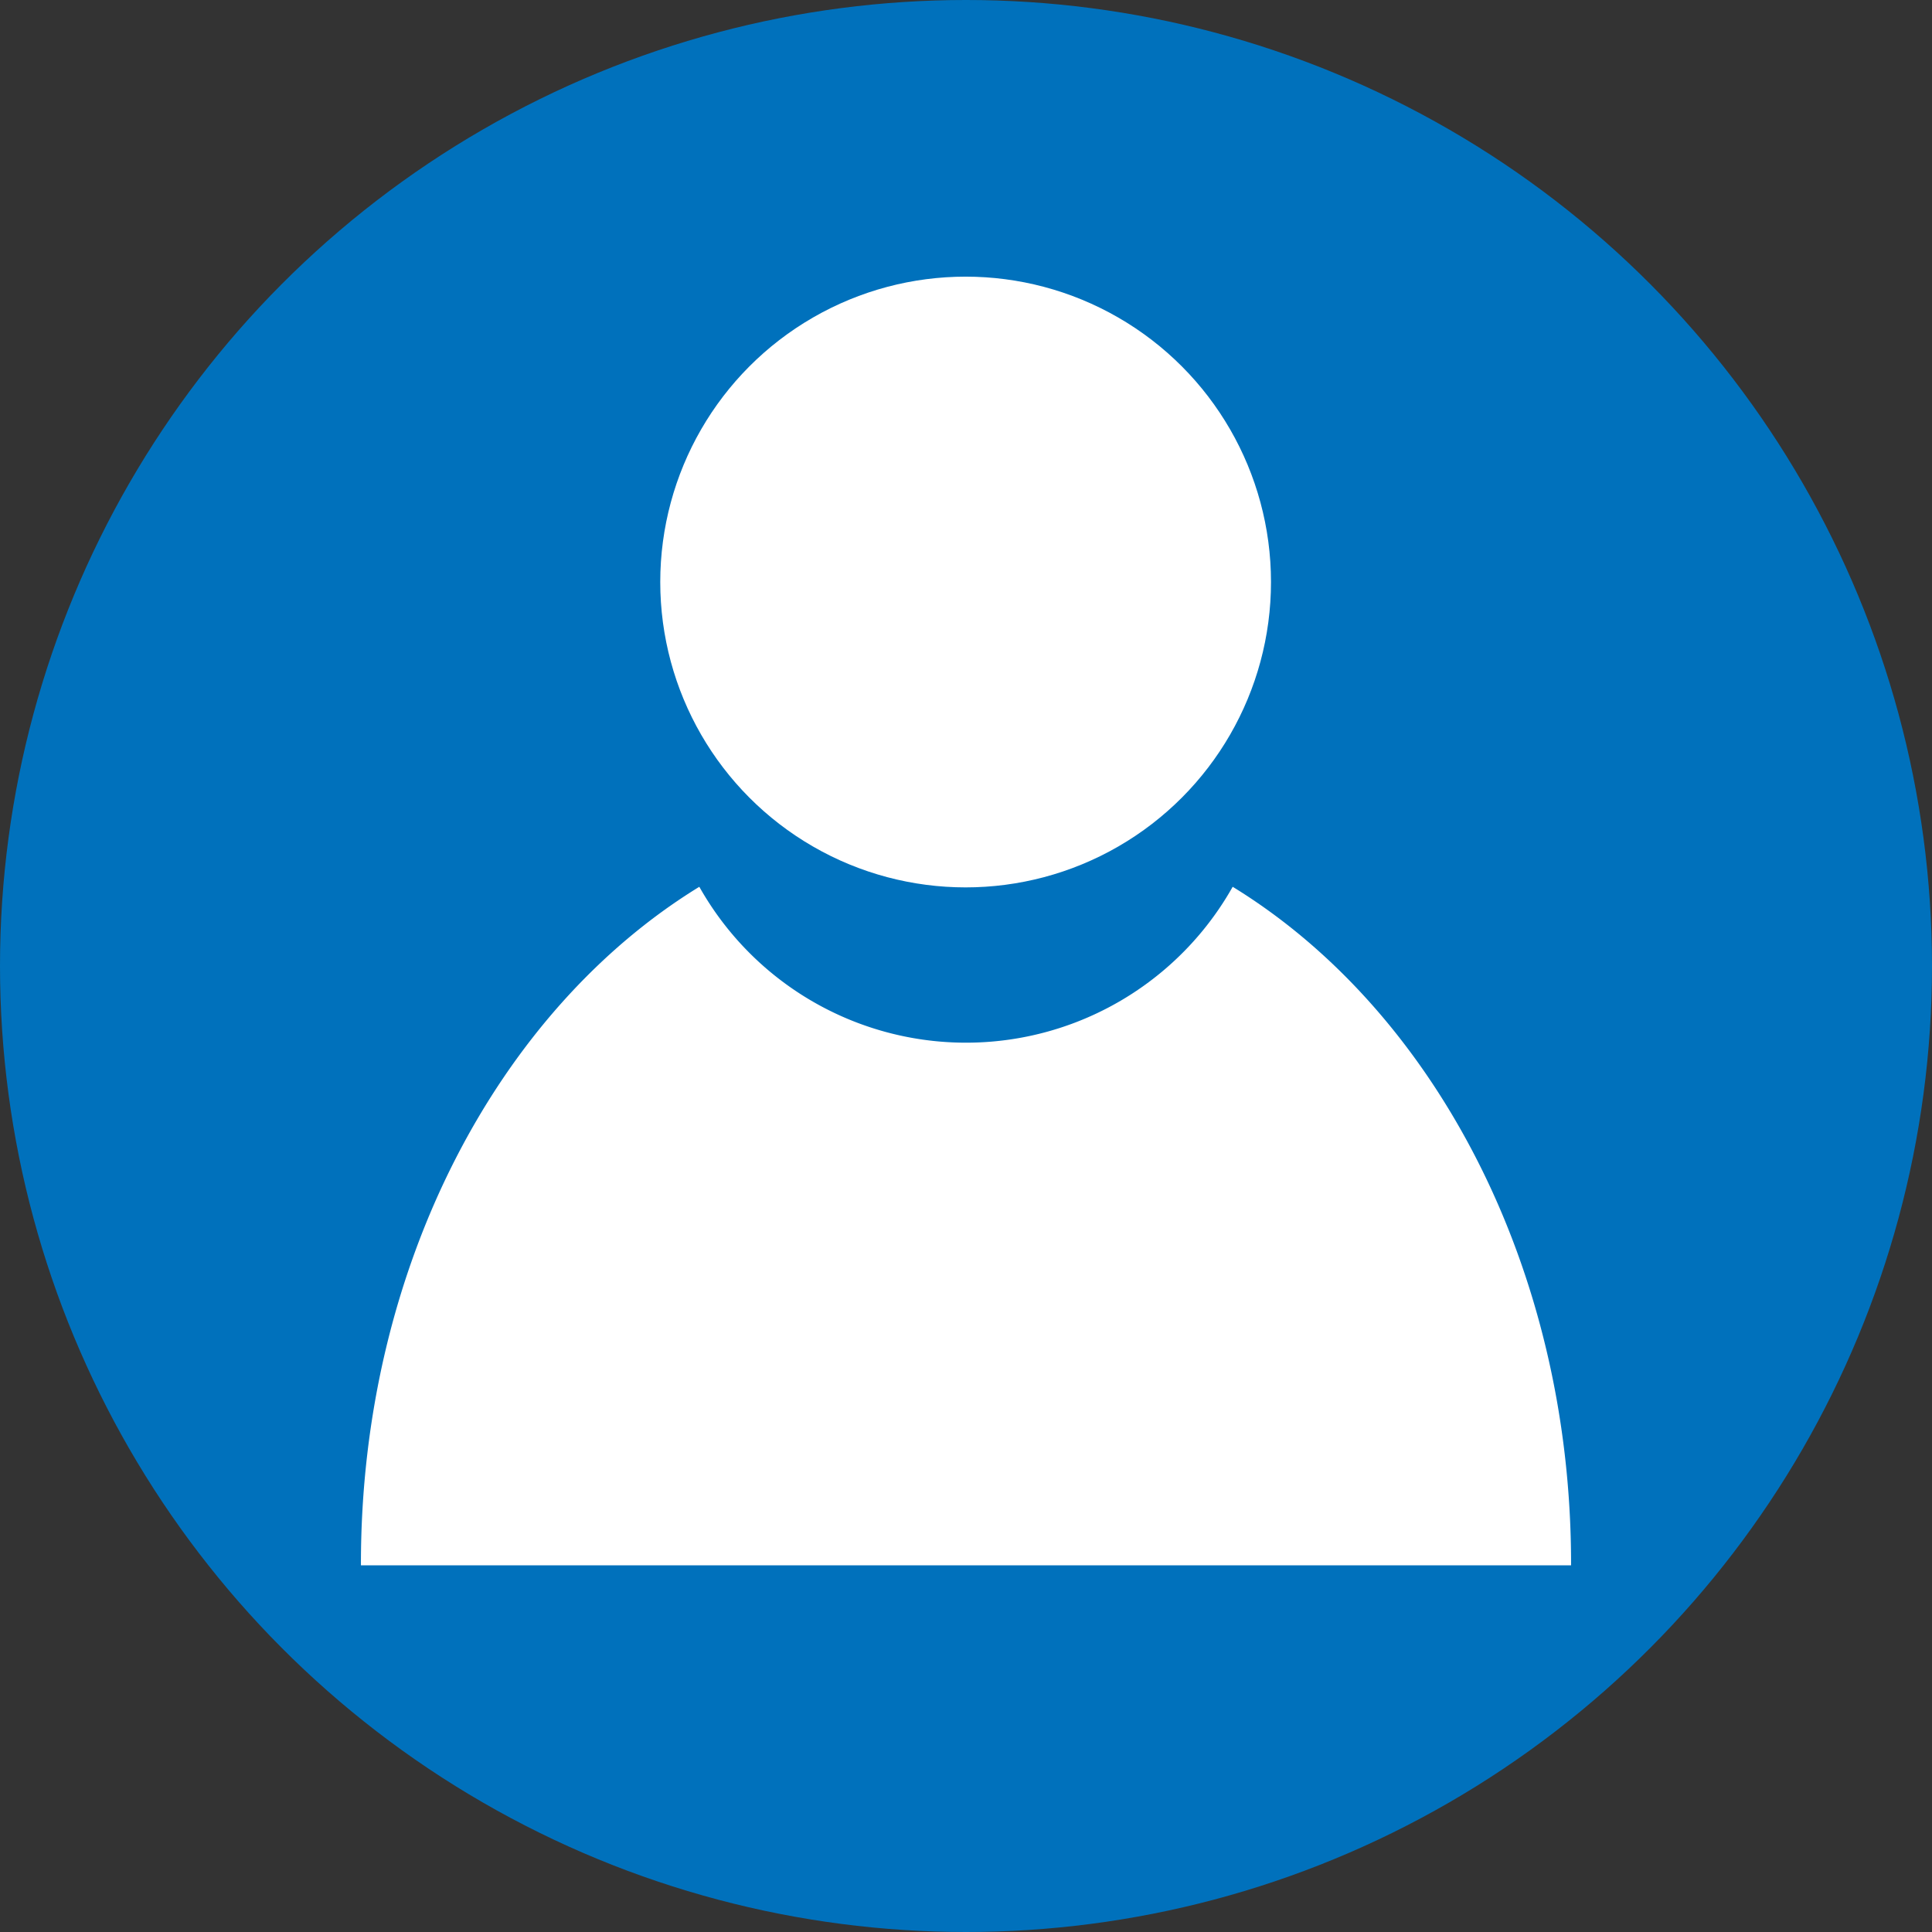 <svg id="Layer_1" data-name="Layer 1" xmlns="http://www.w3.org/2000/svg" viewBox="0 0 639 639"><rect x="0" y="0" width="639" height="639" fill="#333333" stroke="none"/><defs><style>.cls-1{fill:#0071bc;}.cls-2{fill:#fff;}</style></defs><circle class="cls-1" cx="319.5" cy="319.5" r="319.5"/><path class="cls-2" d="M423.387,310.575a101.223,101.223,0,0,1-176.406,0C180.688,351.212,135.059,436.212,135.059,534.506c0,.165.005.329.005.494h400.24c0-.165.005-.329.005-.494C535.309,436.212,489.68,351.212,423.387,310.575Z" transform="translate(-15.684 -17.273)"/><circle class="cls-2" cx="319.375" cy="192.5" r="101"/></svg>